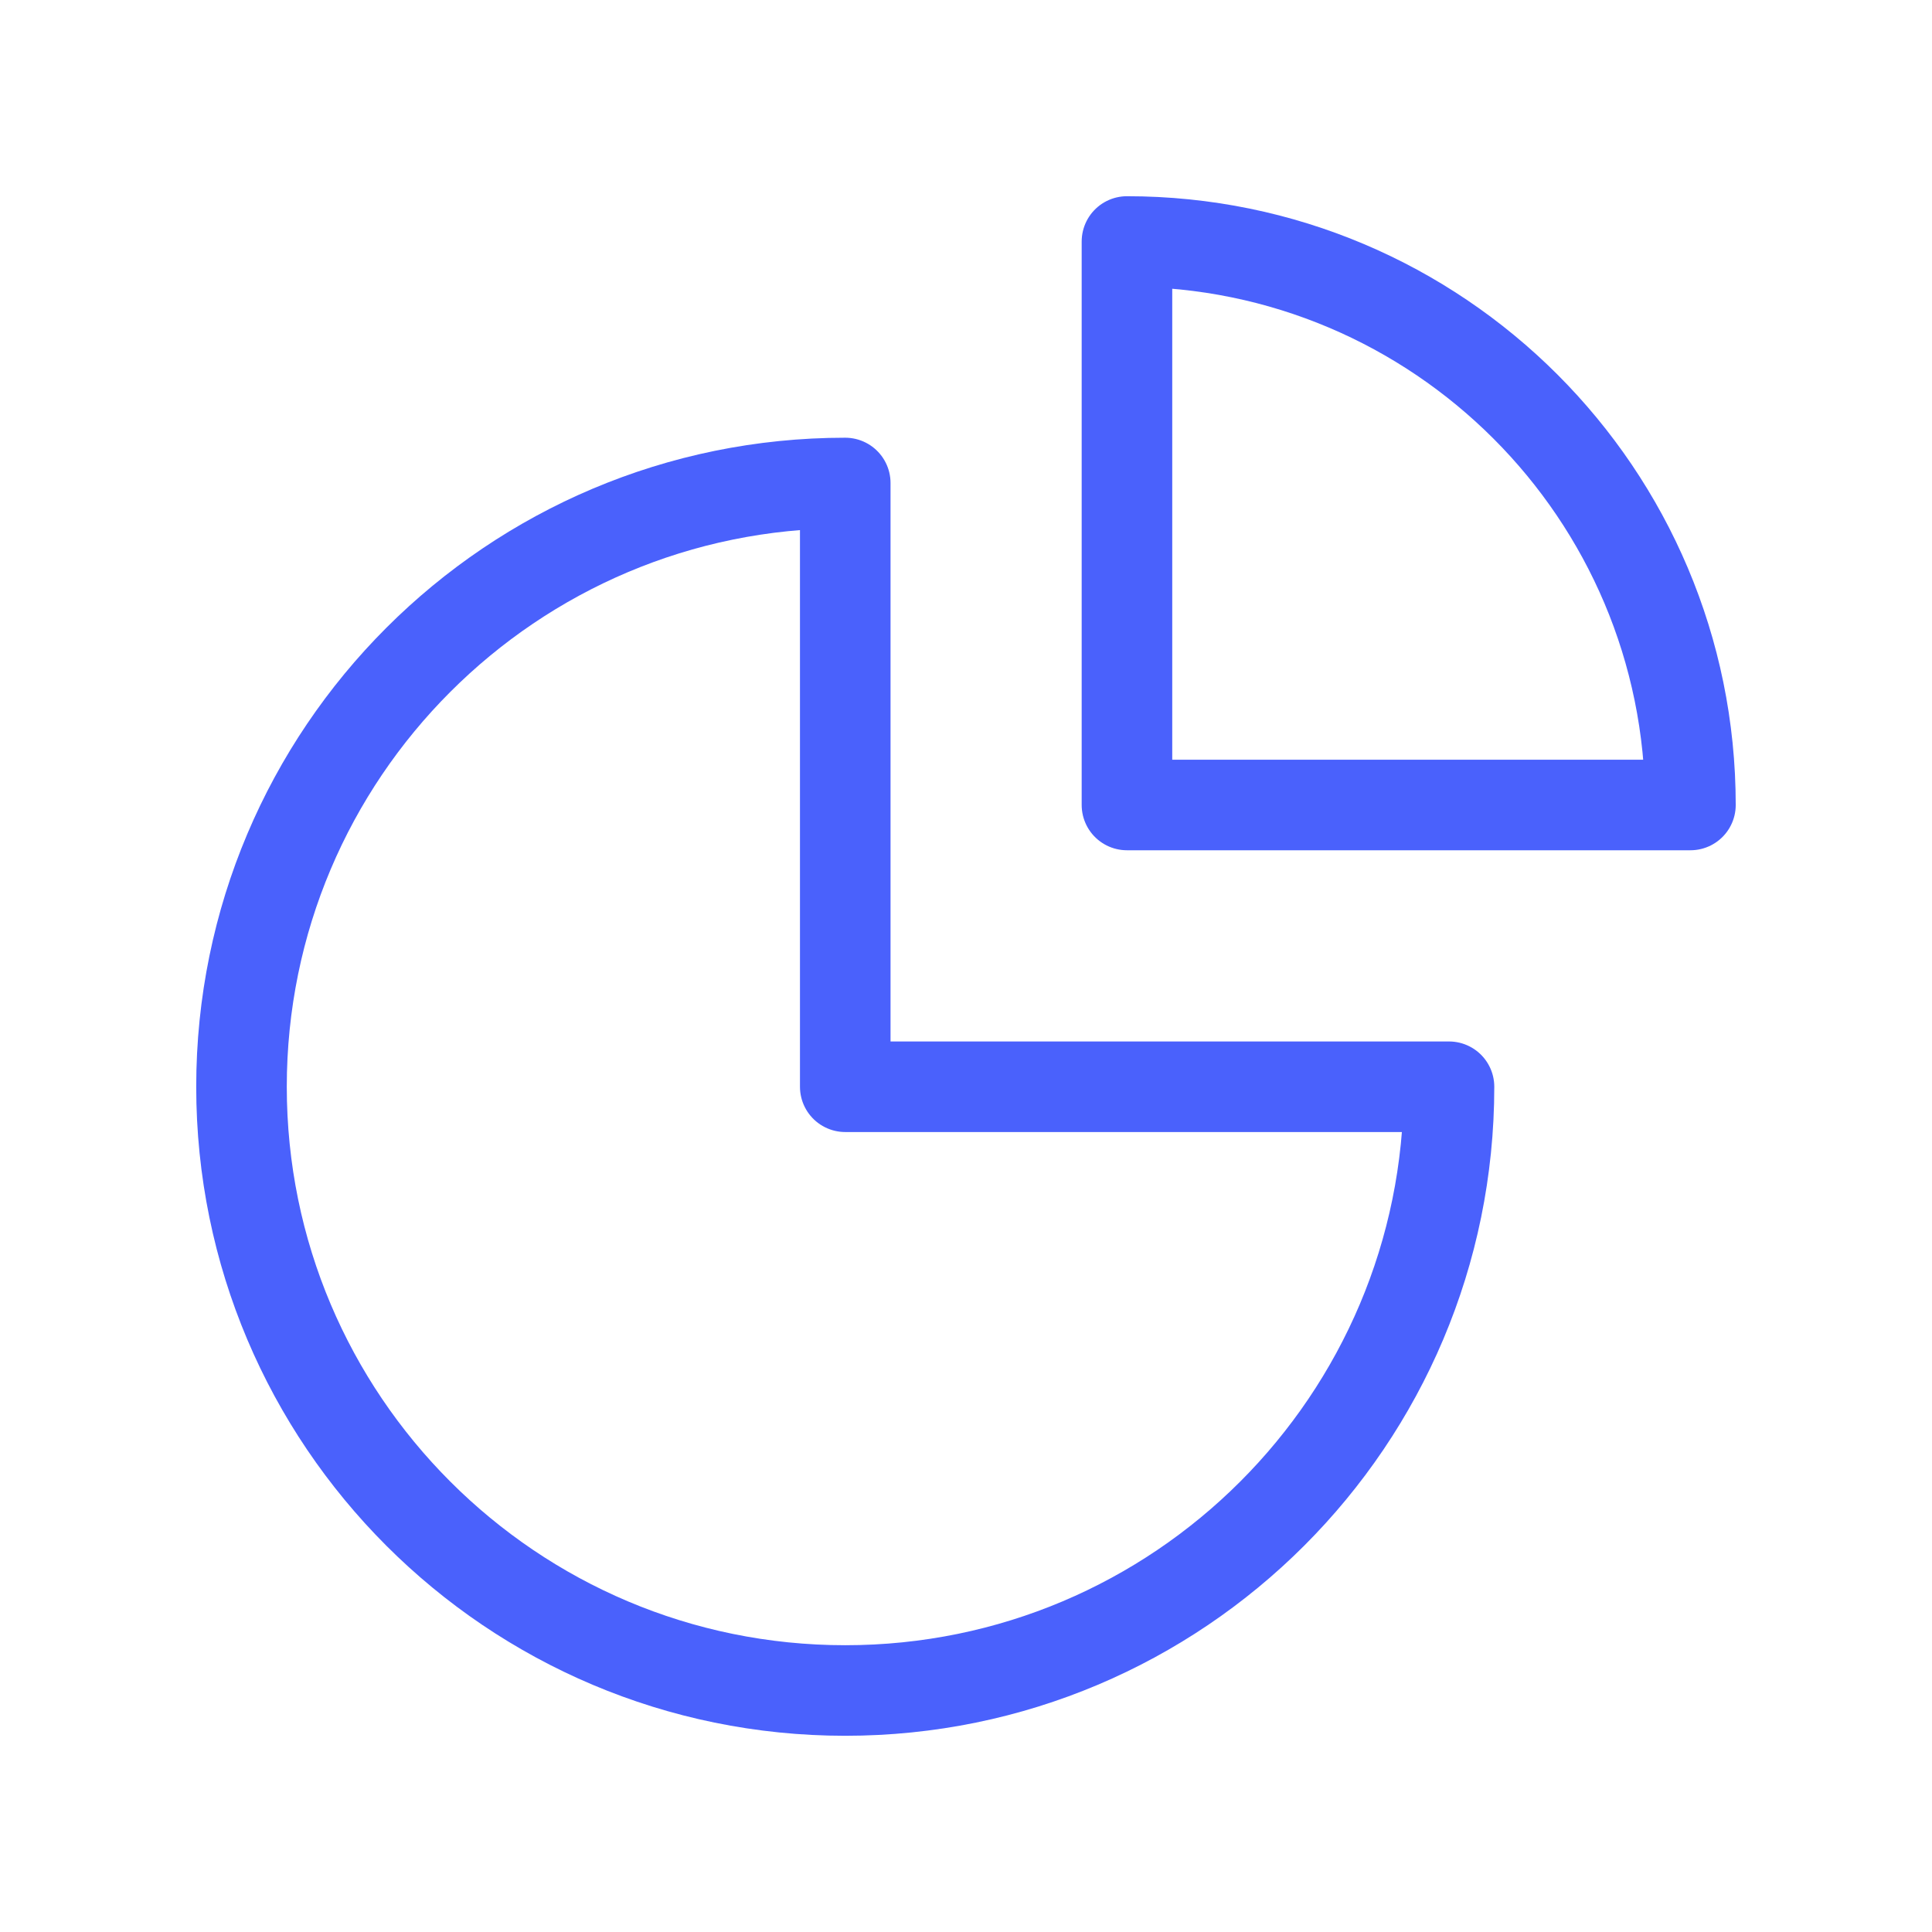 <svg width="32" height="32" viewBox="0 0 32 32" fill="none" xmlns="http://www.w3.org/2000/svg">
    <path fill-rule="evenodd" clip-rule="evenodd" d="M14 8C8.477 8 4 12.477 4 18C4 23.523 8.477 28 14 28C19.523 28 24 23.523 24 18H14V8Z" stroke="#4a61fc" stroke-width="1.5" stroke-linecap="round" stroke-linejoin="round"/>
    <path fill-rule="evenodd" clip-rule="evenodd" d="M27.999 13.333C27.999 8.179 23.821 4 18.666 4V13.333H27.999Z" stroke="#4a61fc" stroke-width="1.5" stroke-linecap="round" stroke-linejoin="round"/>
</svg>